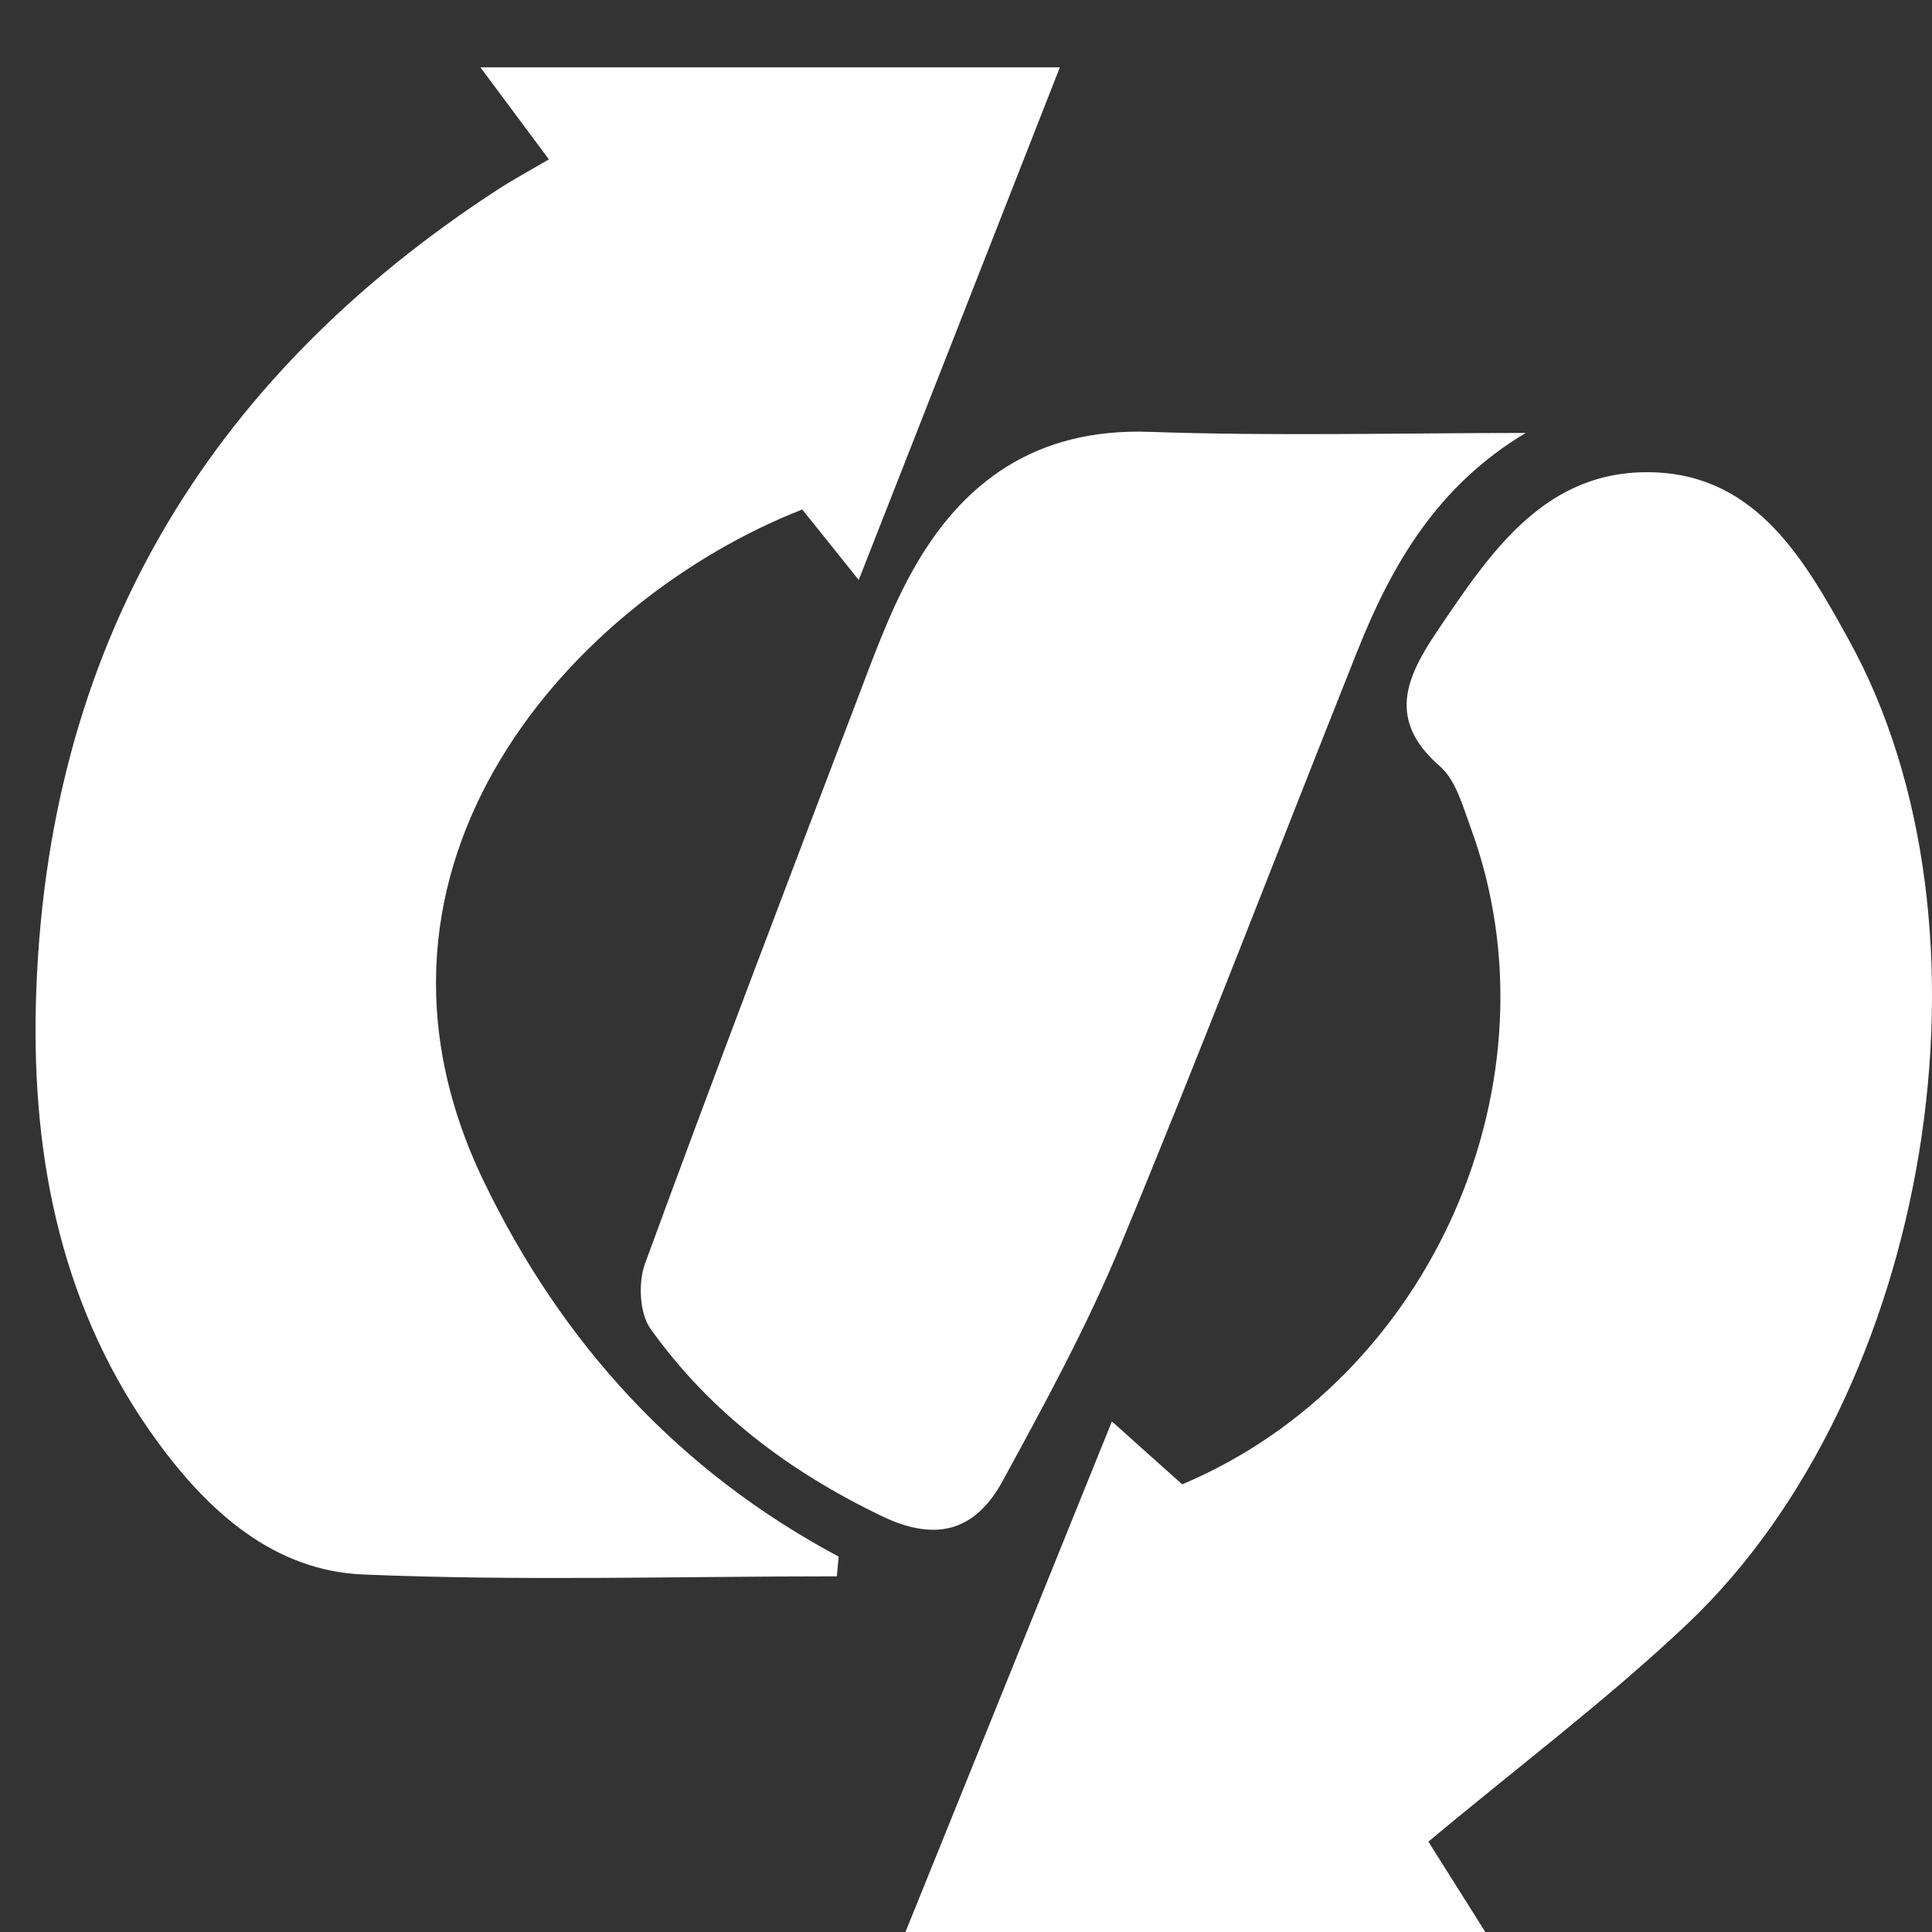 <?xml version="1.0" encoding="utf-8"?>
<!-- Generator: Adobe Illustrator 28.1.0, SVG Export Plug-In . SVG Version: 6.00 Build 0)  -->
<svg version="1.1" id="Laag_1" xmlns="http://www.w3.org/2000/svg" xmlns:xlink="http://www.w3.org/1999/xlink" x="0px" y="0px"
	 viewBox="0 0 105 105" style="enable-background:new 0 0 105 105;" xml:space="preserve">
<rect x="0" y="0" width="105" height="105" fill="#333333" stroke="none"/>
<style type="text/css">
	.st0{clip-path:url(#SVGID_00000109710489655084322130000004970893690327487162_);fill:#FFFFFF;}
</style>
<g>
	<defs>
		<rect id="SVGID_1_" width="105" height="105"/>
	</defs>
	<clipPath id="SVGID_00000146471789659600828020000008179873631347089083_">
		<use xlink:href="#SVGID_1_"  style="overflow:visible;"/>
	</clipPath>
	<path style="clip-path:url(#SVGID_00000146471789659600828020000008179873631347089083_);fill:#FFFFFF;" d="M29.83,8.66
		c-1.29-1.73-2.36-3.17-3.72-5H57.6c-3.63,9.26-7.17,18.29-10.93,27.86c-1.2-1.5-2.14-2.68-3.07-3.83
		c-12.35,4.83-25.63,19.25-17.31,36.51c4.25,8.81,10.57,15.74,19.29,20.4c-0.03,0.36-0.07,0.71-0.1,1.07
		c-8.59,0-17.18,0.26-25.75-0.1c-4.81-0.2-8.36-3.38-11.13-7.16c-5.21-7.1-6.87-15.32-6.65-23.88c0.5-19.18,9.14-33.87,25.18-44.28
		C27.89,9.76,28.69,9.33,29.83,8.66"/>
	<path style="clip-path:url(#SVGID_00000146471789659600828020000008179873631347089083_);fill:#FFFFFF;" d="M49.21,105
		c3.76-9.3,7.41-18.32,11.22-27.75c1.41,1.27,2.62,2.35,3.82,3.42c13.58-5.72,20.72-22,15.67-35.71c-0.43-1.17-0.8-2.56-1.66-3.31
		c-2.89-2.51-1.85-4.83-0.15-7.35c2.91-4.31,5.9-8.84,11.79-8.63c5.63,0.2,8.24,4.87,10.58,9.11c8.62,15.58,4.48,40.9-8.76,53.46
		c-4.36,4.13-9.2,7.76-14.09,11.85c0.89,1.41,1.88,2.99,3.1,4.92H49.21z"/>
	<path style="clip-path:url(#SVGID_00000146471789659600828020000008179873631347089083_);fill:#FFFFFF;" d="M82.92,23.53
		c-4.82,2.88-7.29,7.17-9.17,11.9c-4.29,10.76-8.43,21.59-12.87,32.29c-1.82,4.39-4.11,8.59-6.39,12.77
		c-1.45,2.66-3.55,3.36-6.56,1.91c-5.04-2.42-9.35-5.66-12.58-10.19c-0.6-0.85-0.67-2.52-0.29-3.55
		c3.71-10.12,7.55-20.2,11.39-30.28c0.93-2.43,1.81-4.92,3.05-7.19c2.77-5.07,6.86-7.93,12.97-7.72
		C69.29,23.71,76.11,23.53,82.92,23.53"/>
</g>
</svg>
